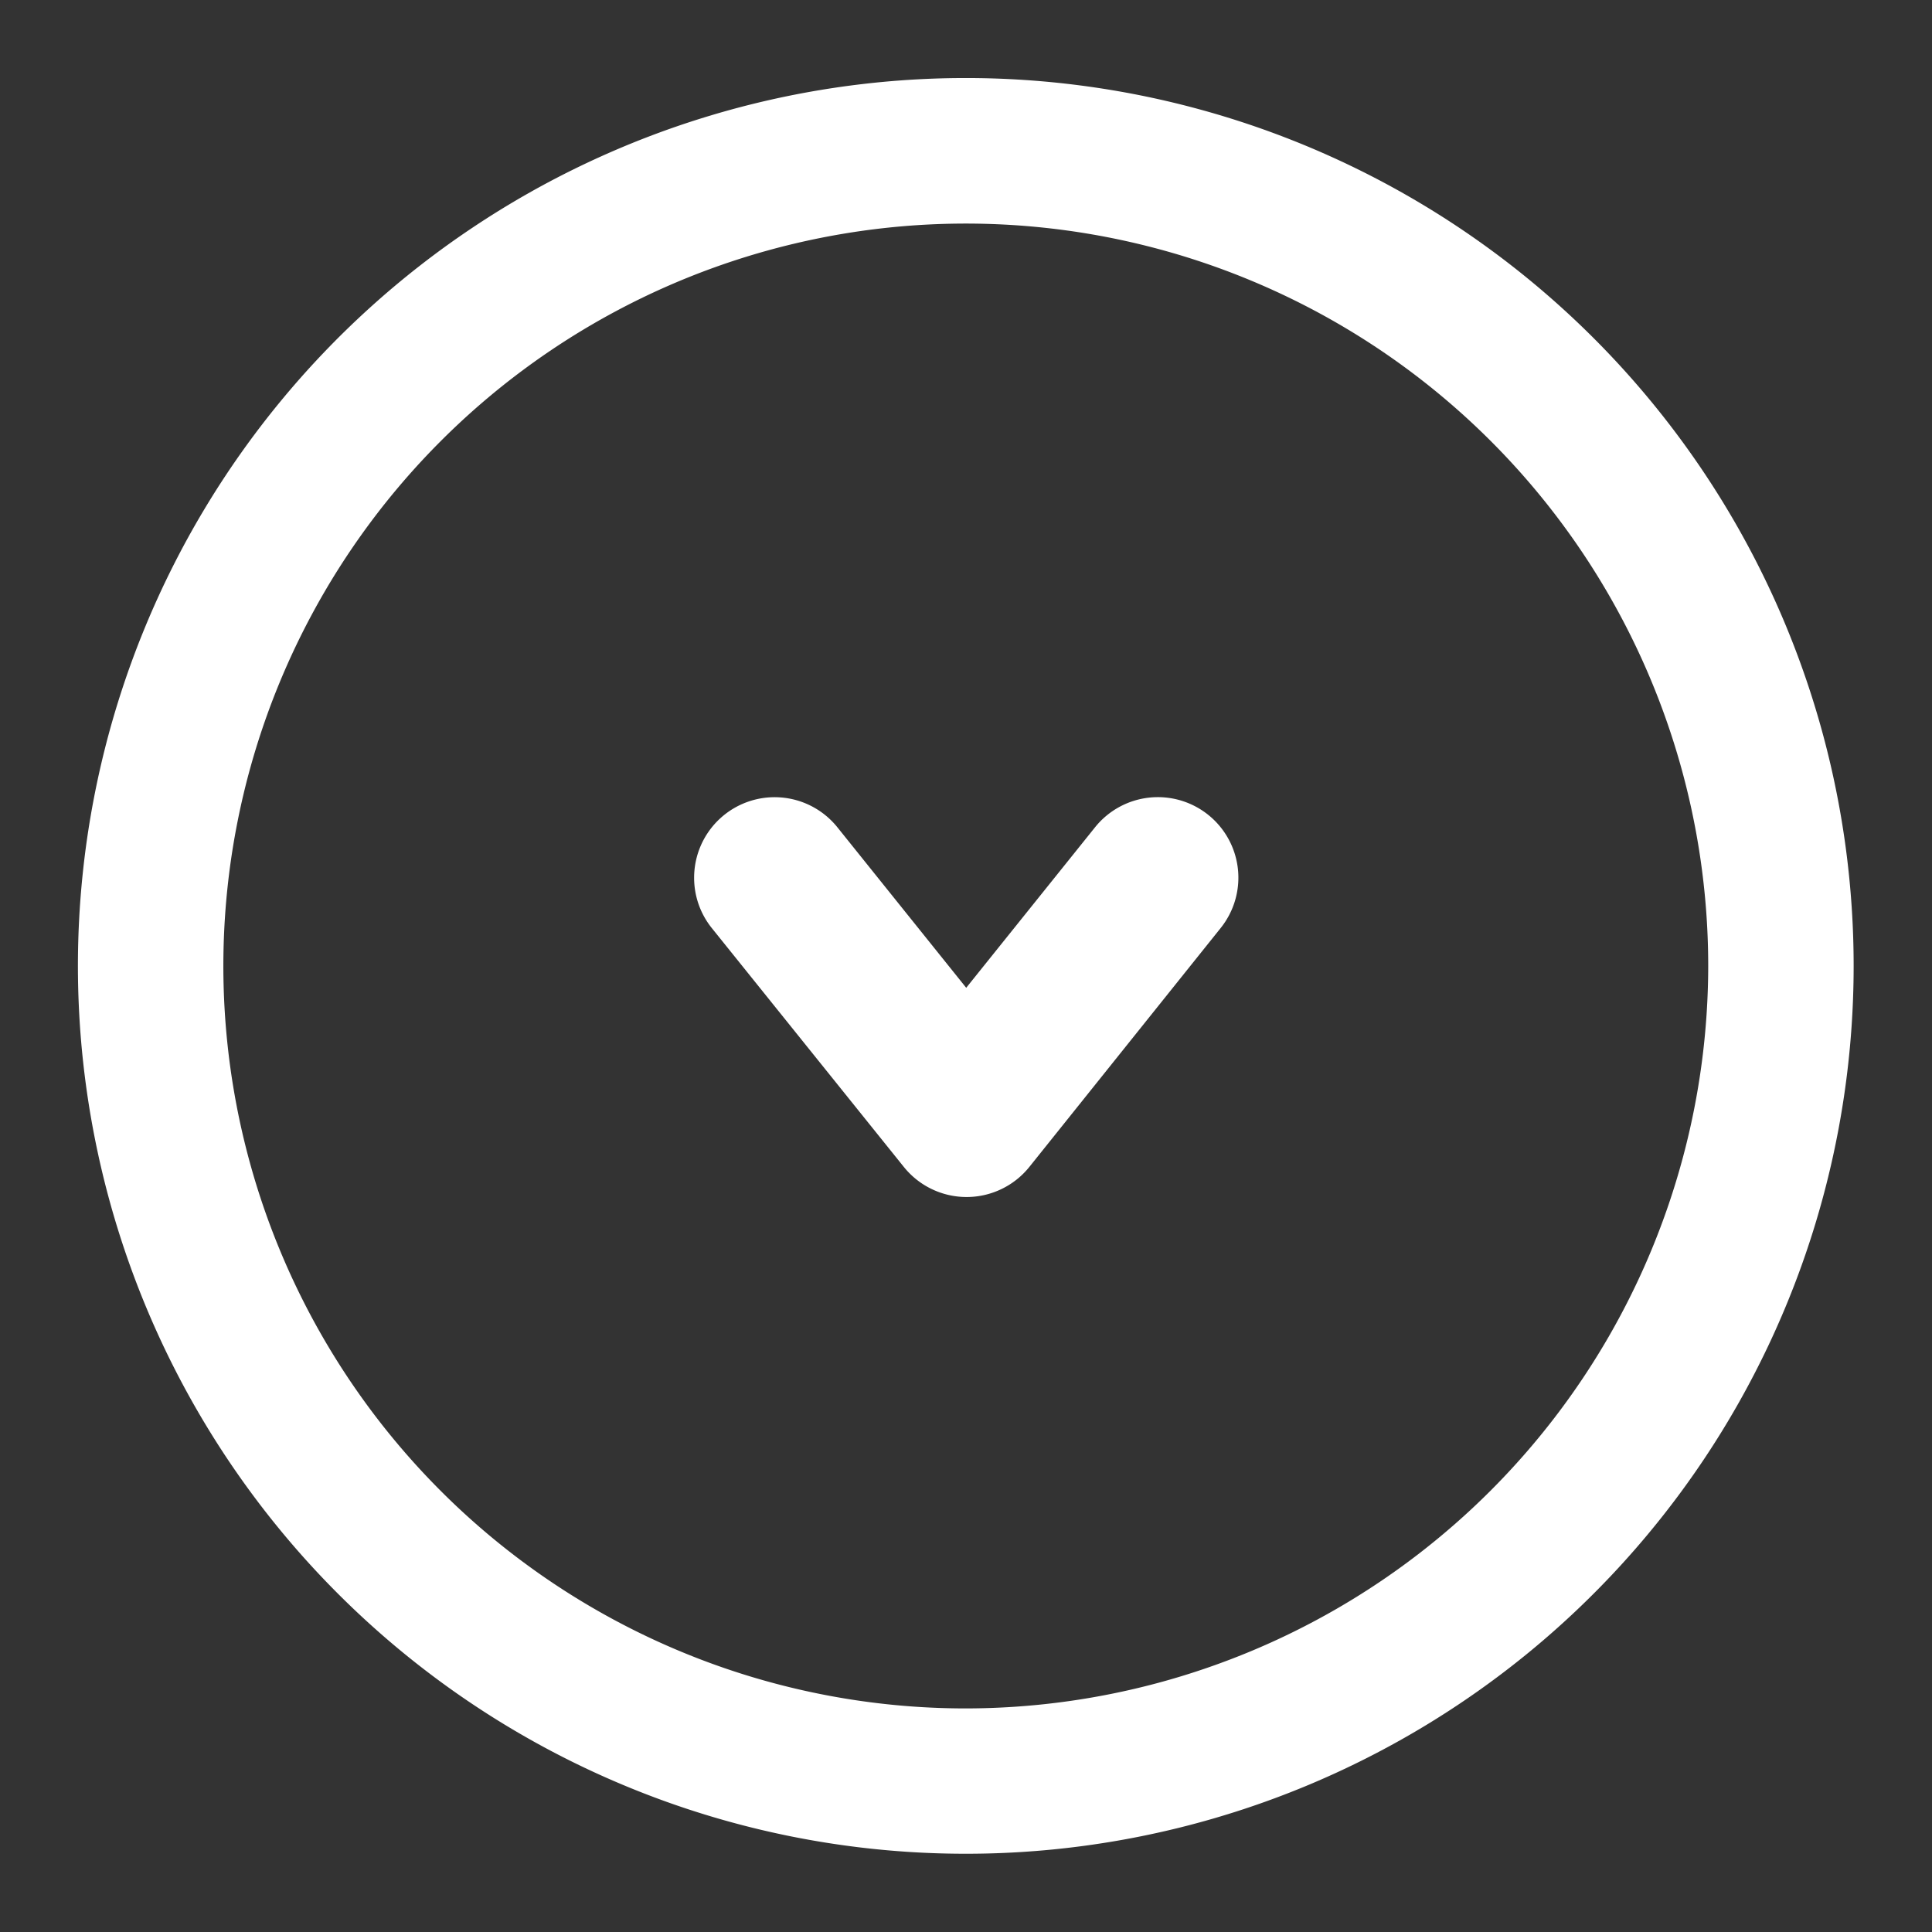 <svg xmlns="http://www.w3.org/2000/svg" width="18" height="18" viewBox="0 0 18 18">
  <rect x="0" y="0" width="18" height="18" fill="#333333" stroke="none"/>
  <g id="icon_arrow_RT" transform="translate(18) rotate(90)">
    <rect id="guide" width="18" height="18" fill="rgba(255,255,255,0)"/>
    <path id="パス_6" data-name="パス 6" d="M8.421,11.776a.75.75,0,0,1-.47-1.335l1.495-1.2-1.495-1.2a.75.75,0,0,1,.938-1.171l2.225,1.782a.75.75,0,0,1,0,1.171L8.89,11.611a.747.747,0,0,1-.469.165m.821-9.448A6.917,6.917,0,1,0,16.16,9.246,6.925,6.925,0,0,0,9.243,2.328m0-1.355A8.272,8.272,0,1,1,.97,9.246,8.272,8.272,0,0,1,9.243.973" transform="translate(-0.243 -0.243)" fill="#fff"/>
  </g>
</svg>
